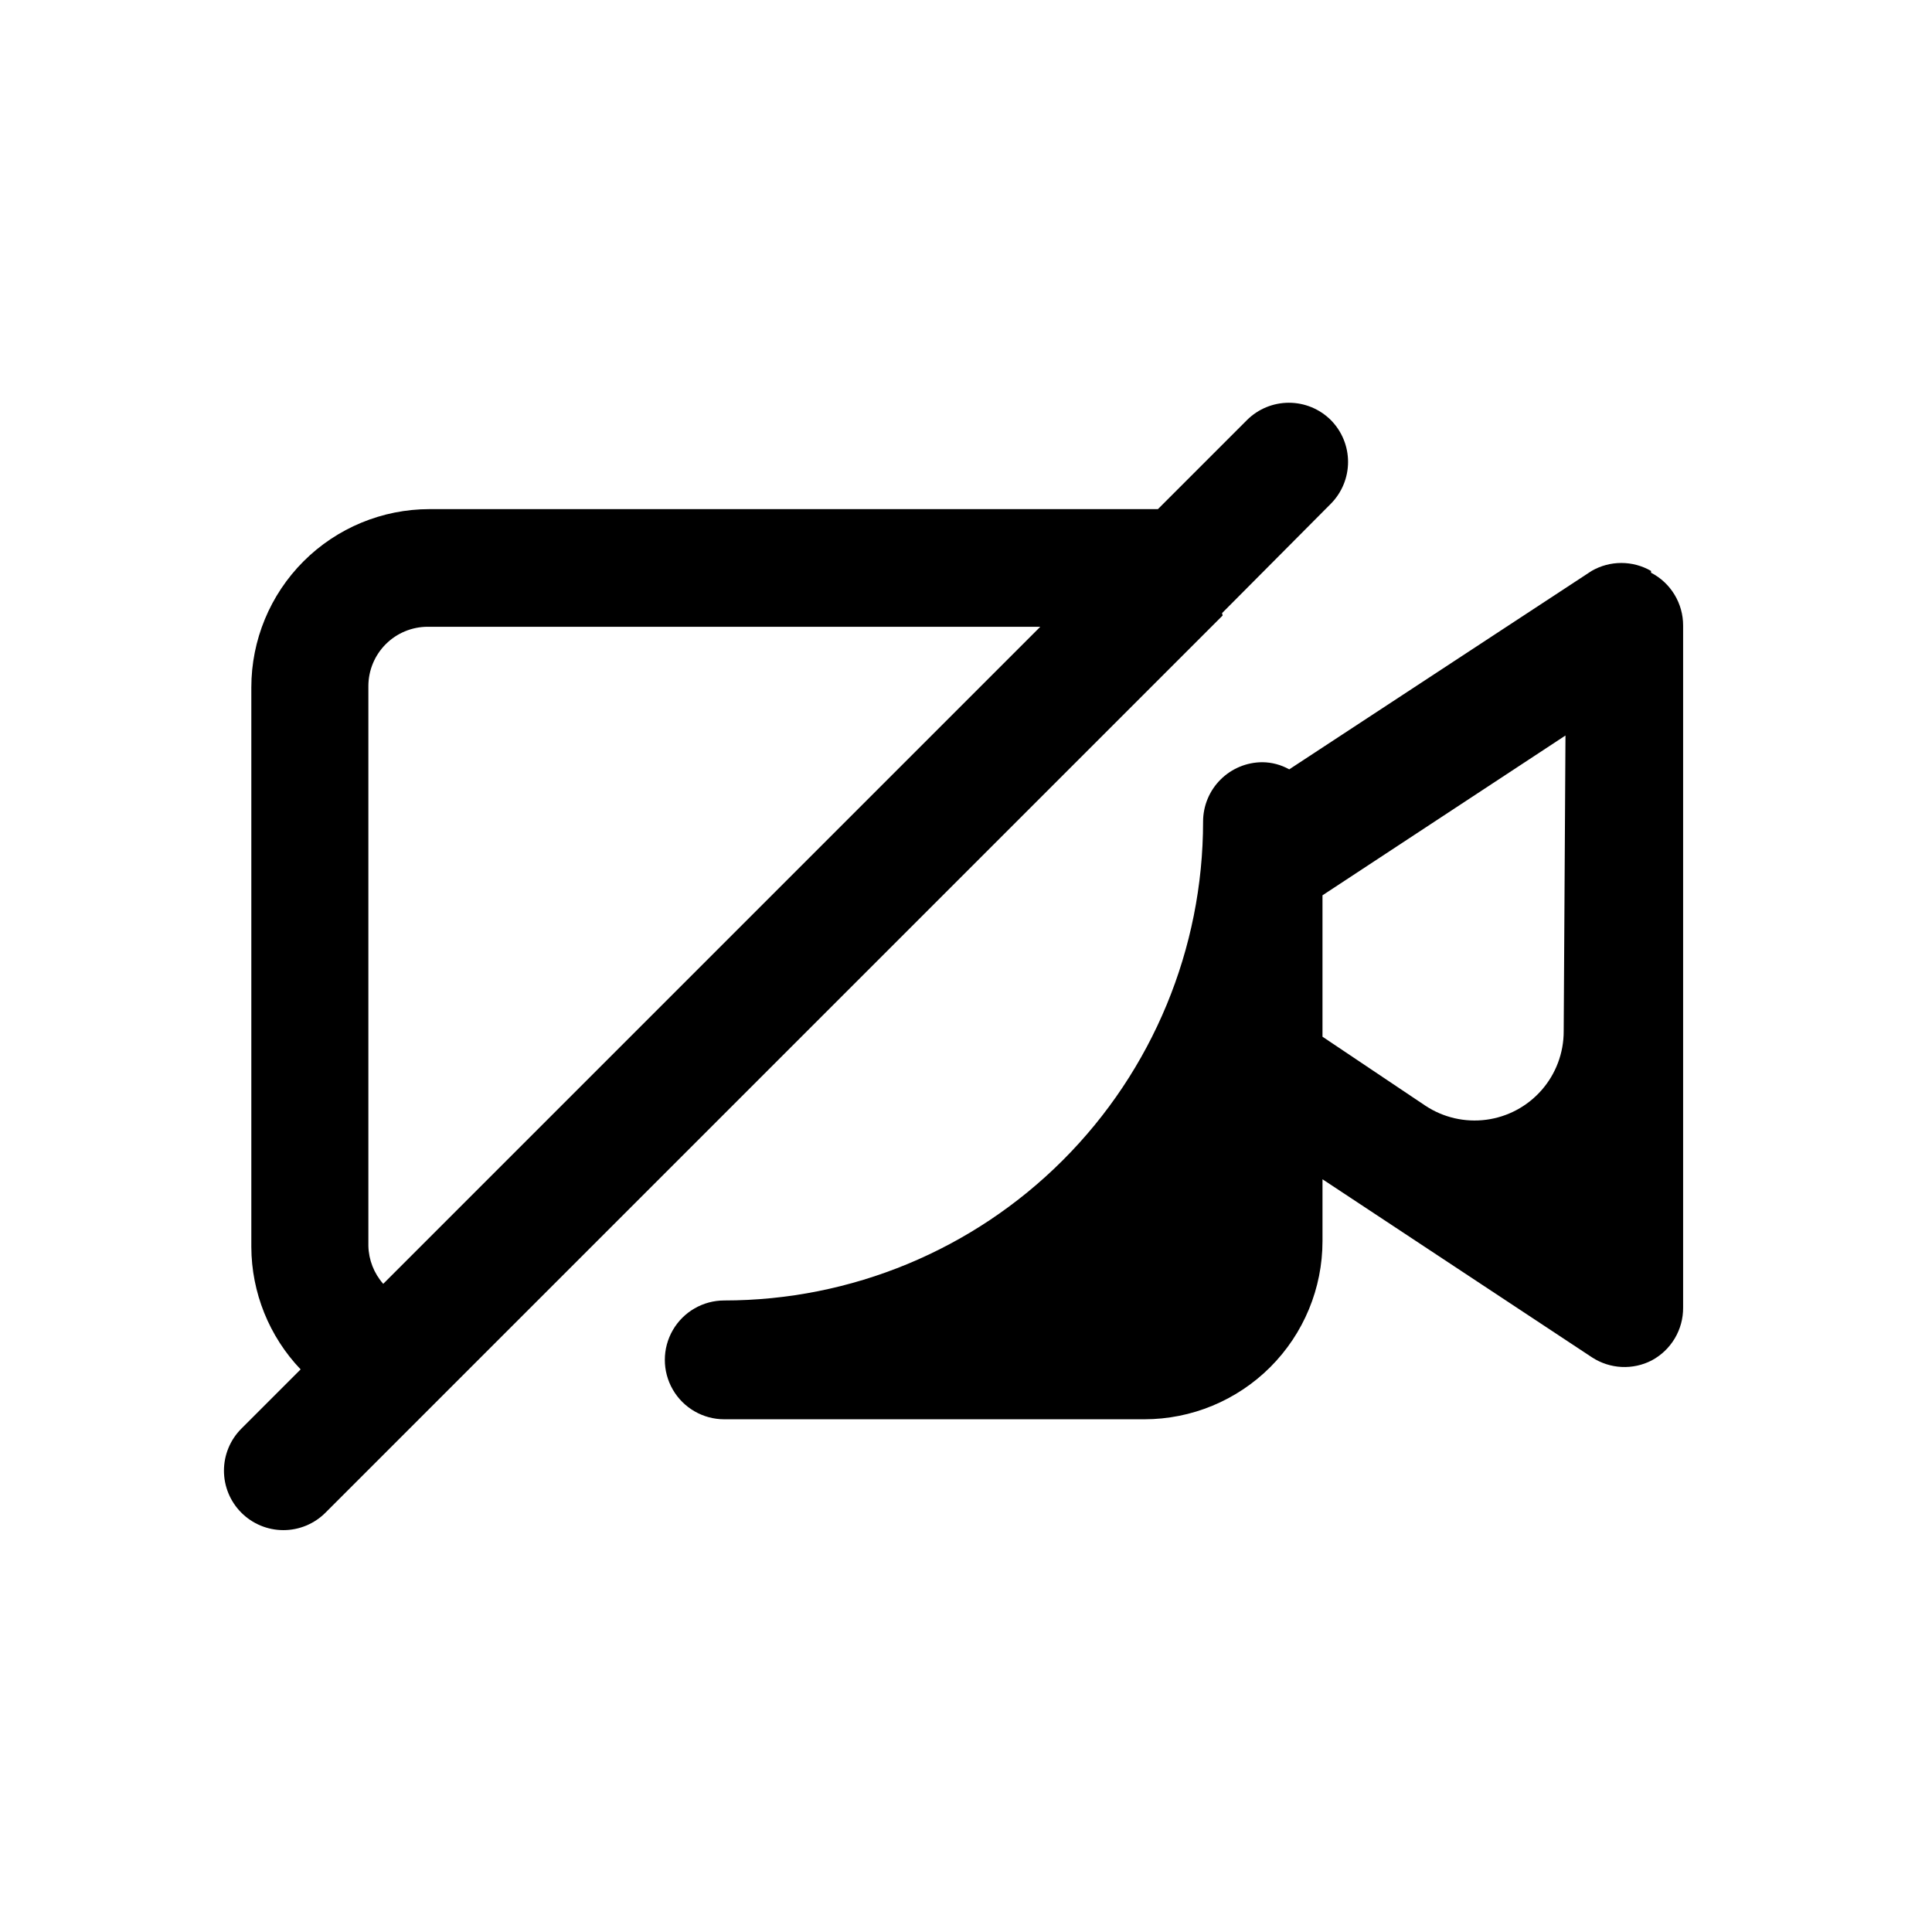 <?xml version="1.0" encoding="UTF-8"?>
<!-- Uploaded to: SVG Find, www.svgrepo.com, Generator: SVG Find Mixer Tools -->
<svg fill="#000000" width="800px" height="800px" version="1.1" viewBox="144 144 512 512" xmlns="http://www.w3.org/2000/svg">
 <path d="m467.86 306.48 28.812-28.969c2.93-2.953 4.578-6.941 4.578-11.102s-1.648-8.148-4.578-11.098c-2.949-2.934-6.941-4.578-11.102-4.578s-8.148 1.645-11.098 4.578l-23.617 23.617h-193.02v-0.004c-12.523 0-24.539 4.977-33.398 13.836-8.855 8.855-13.832 20.871-13.832 33.398v148.31c0.047 12.082 4.723 23.691 13.066 32.434l-15.742 15.742c-2.934 2.949-4.578 6.941-4.578 11.102 0 4.156 1.645 8.148 4.578 11.098 2.957 2.981 6.981 4.656 11.176 4.656 4.199 0 8.223-1.676 11.18-4.656l237.73-237.73zm-222.3 177.75c-2.461-2.789-3.856-6.359-3.938-10.078v-148.31c0-4.176 1.66-8.18 4.613-11.133 2.949-2.953 6.957-4.609 11.133-4.609h162.32zm335.98-188.93c-2.394-1.383-5.109-2.109-7.871-2.109-2.766 0-5.481 0.727-7.871 2.109l-80.137 52.586h-0.004c-2.164-1.215-4.602-1.863-7.082-1.891-4.176 0-8.18 1.66-11.133 4.613-2.953 2.949-4.613 6.957-4.613 11.133 0 33.652-13.367 65.93-37.168 89.727-23.797 23.801-56.074 37.168-89.727 37.168-5.625 0-10.824 3-13.637 7.871-2.812 4.871-2.812 10.875 0 15.746s8.012 7.871 13.637 7.871h111.31c12.527 0 24.539-4.977 33.398-13.832 8.859-8.859 13.832-20.871 13.832-33.398v-16.375l71.477 47.23h0.004c2.324 1.504 5 2.371 7.766 2.508 2.766 0.137 5.516-0.453 7.977-1.719 2.539-1.352 4.656-3.371 6.129-5.84 1.473-2.473 2.238-5.297 2.215-8.172v-180.74c0.008-2.891-0.781-5.727-2.281-8.199-1.5-2.473-3.652-4.484-6.219-5.812zm-23.145 122.02c0.004 5.723-2.074 11.254-5.844 15.559-3.766 4.309-8.973 7.102-14.645 7.859s-11.426-0.57-16.195-3.738l-27.238-18.262v-37.473l64.395-42.352z"/>
</svg>